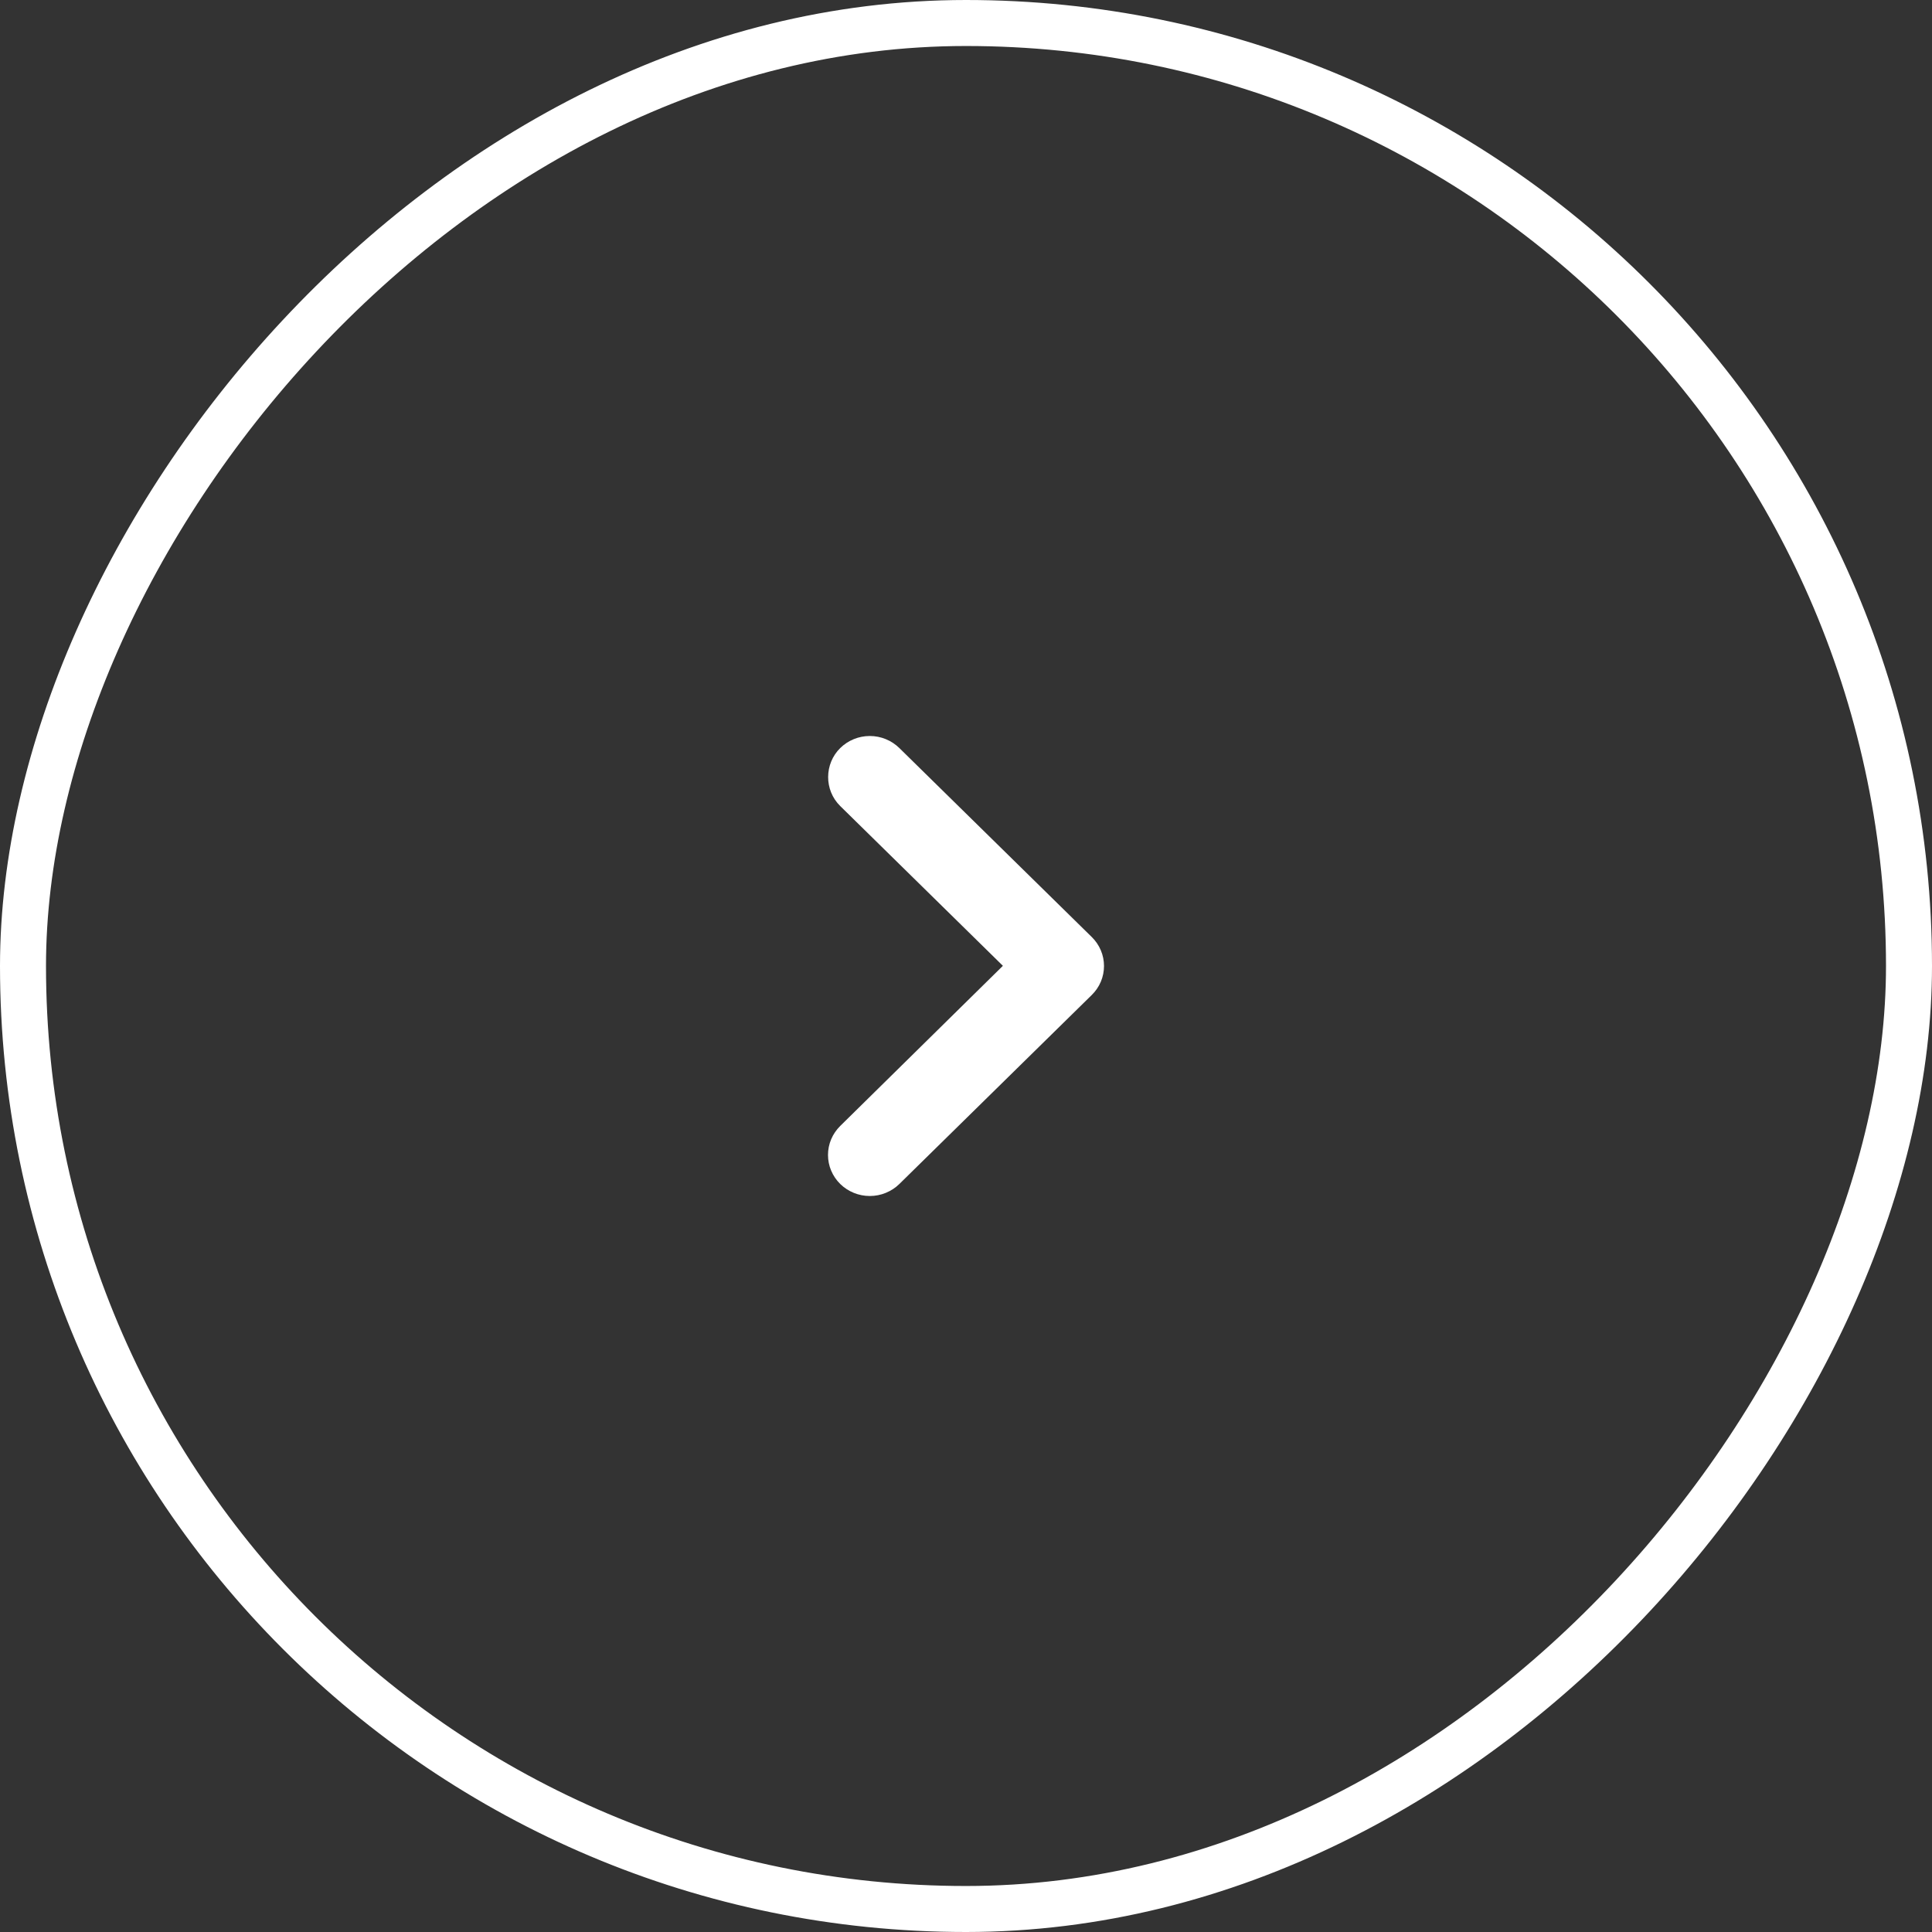 <svg width="42" height="42" viewBox="0 0 42 42" fill="none" xmlns="http://www.w3.org/2000/svg">
<rect x="0" y="0" width="42" height="42" fill="#333333" stroke="none"/>
<rect x="-0.5" y="0.5" width="41" height="41" rx="20.5" transform="matrix(-1 0 0 1 41 0)" stroke="white"/>
<path d="M18.266 16.262C18.35 16.179 18.451 16.113 18.561 16.068C18.671 16.023 18.789 16 18.909 16C19.028 16 19.146 16.023 19.256 16.068C19.366 16.113 19.467 16.179 19.551 16.262L23.733 20.369C23.818 20.452 23.885 20.55 23.931 20.659C23.977 20.767 24 20.883 24 21C24 21.117 23.977 21.233 23.931 21.342C23.885 21.45 23.818 21.548 23.733 21.631L19.551 25.739C19.467 25.822 19.366 25.887 19.256 25.932C19.146 25.977 19.028 26 18.909 26C18.789 26 18.671 25.977 18.561 25.932C18.451 25.887 18.351 25.822 18.266 25.739C18.182 25.656 18.115 25.558 18.069 25.449C18.023 25.341 18 25.225 18 25.108C18 24.991 18.023 24.875 18.069 24.766C18.115 24.658 18.182 24.56 18.266 24.477L21.802 20.996L18.266 17.523C17.911 17.174 17.92 16.602 18.266 16.262Z" fill="white"/>
</svg>
